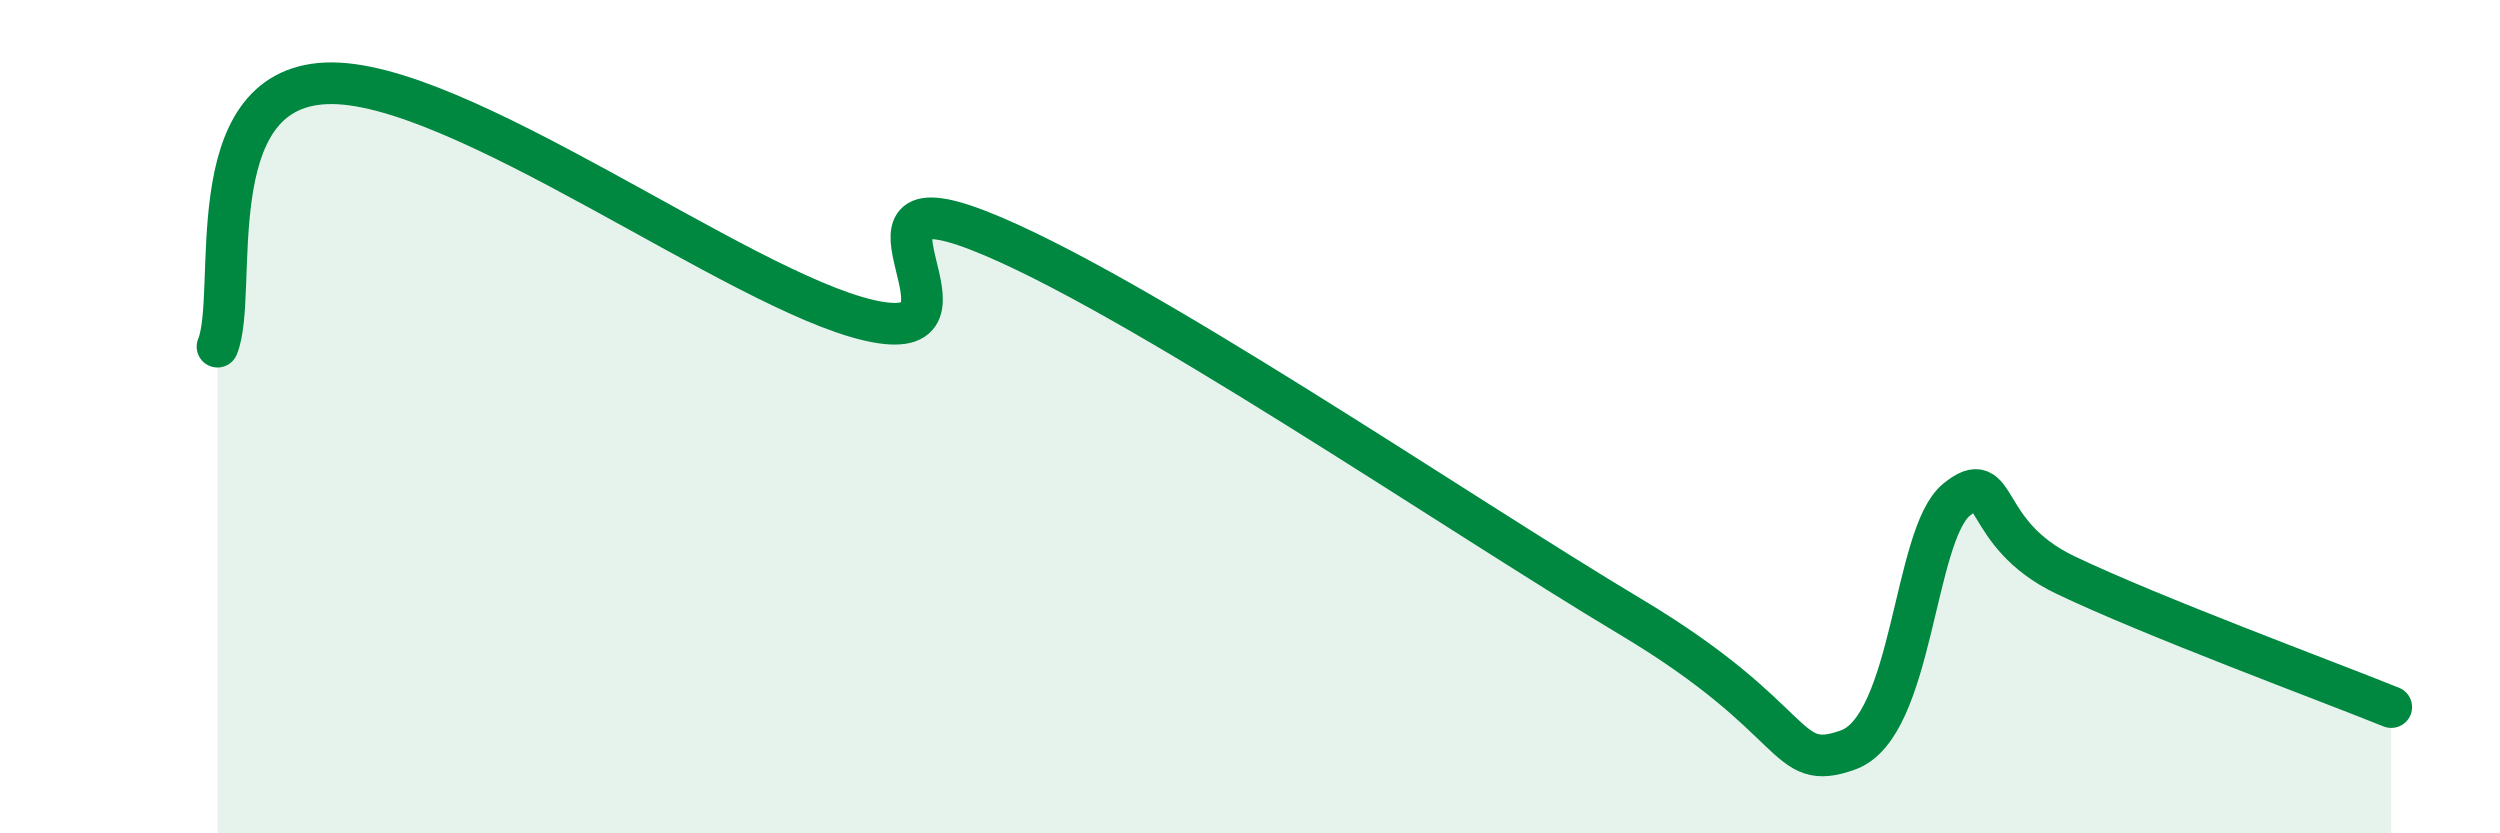 
    <svg width="60" height="20" viewBox="0 0 60 20" xmlns="http://www.w3.org/2000/svg">
      <path
        d="M 5.22,8.32 C 5.74,7.06 4.7,2.13 7.83,2 C 10.96,1.87 17.74,6.98 20.87,7.69 C 24,8.4 19.83,4.11 23.48,5.53 C 27.13,6.95 34.96,12.31 39.13,14.8 C 43.3,17.29 42.78,18.56 44.35,18 C 45.92,17.44 45.92,12.83 46.96,11.99 C 48,11.15 47.48,12.8 49.57,13.8 C 51.66,14.8 55.83,16.34 57.39,16.97L57.39 20L5.22 20Z"
        fill="#008740"
        opacity="0.1"
        stroke-linecap="round"
        stroke-linejoin="round"
      />
      <path
        d="M 5.22,8.32 C 5.74,7.06 4.7,2.13 7.83,2 C 10.96,1.87 17.74,6.98 20.87,7.69 C 24,8.4 19.83,4.11 23.48,5.53 C 27.13,6.95 34.96,12.31 39.13,14.8 C 43.3,17.29 42.78,18.56 44.35,18 C 45.92,17.44 45.92,12.83 46.96,11.99 C 48,11.15 47.48,12.8 49.57,13.8 C 51.66,14.8 55.83,16.34 57.39,16.97"
        stroke="#008740"
        stroke-width="1"
        fill="none"
        stroke-linecap="round"
        stroke-linejoin="round"
      />
    </svg>
  
